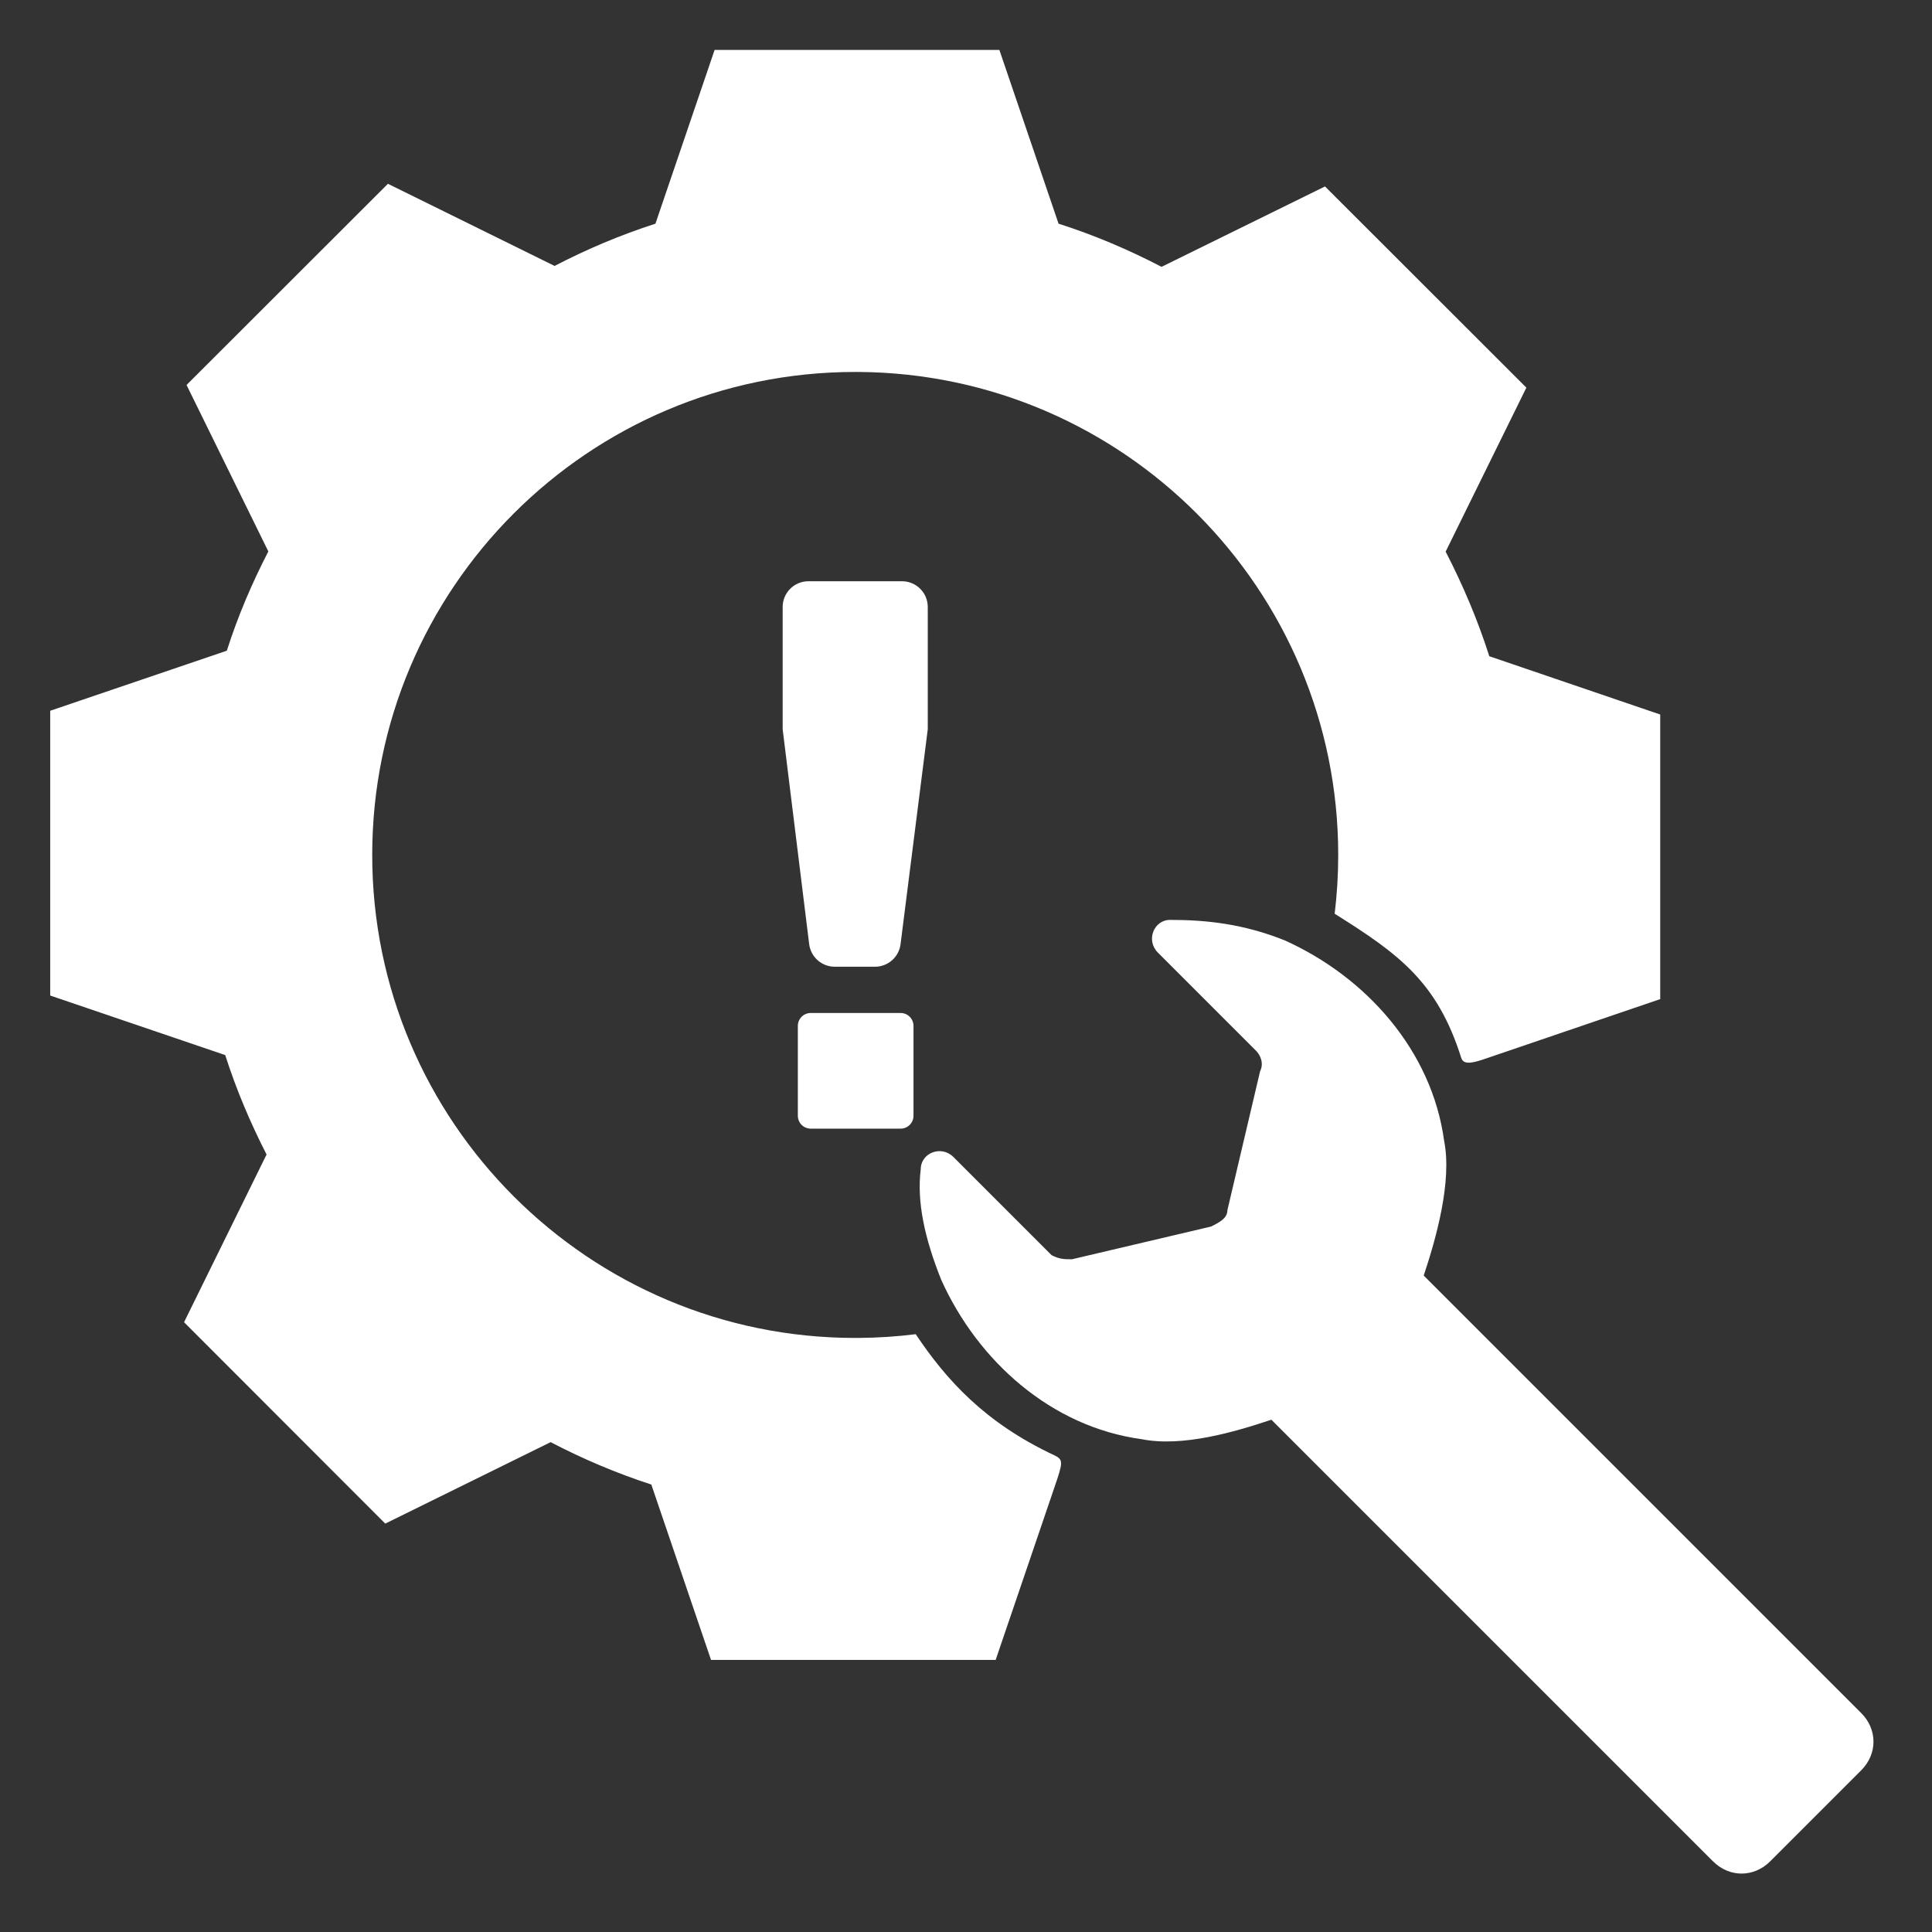 <?xml version="1.0" encoding="UTF-8" standalone="no"?><!DOCTYPE svg PUBLIC "-//W3C//DTD SVG 1.1//EN" "http://www.w3.org/Graphics/SVG/1.1/DTD/svg11.dtd"><svg width="100%" height="100%" viewBox="0 0 300 300" version="1.1" xmlns="http://www.w3.org/2000/svg" xmlns:xlink="http://www.w3.org/1999/xlink" xml:space="preserve" xmlns:serif="http://www.serif.com/" style="fill-rule:evenodd;clip-rule:evenodd;stroke-linejoin:round;stroke-miterlimit:1.414;"><rect x="0" y="0" width="300" height="300" fill="#333333" stroke="none"/><path id="Problem" d="M146.146,198.712c5.714,12.698 17.143,22.857 31.111,24.761c6.349,1.27 14.448,-1.115 20.163,-3.02l68.57,68.57c2.539,2.54 6.349,2.54 8.888,0l14.132,-14.132c2.539,-2.539 2.539,-6.349 0,-8.888l-67.935,-67.935c1.904,-5.715 4.435,-14.594 3.165,-20.943c-1.905,-13.968 -12.063,-25.396 -24.762,-31.11c-6.349,-2.54 -12.063,-3.175 -17.777,-3.175c-2.54,0 -3.809,3.175 -1.905,5.079l15.238,15.238c0.635,0.635 1.27,1.905 0.635,3.175l-5.079,21.587c0,1.269 -1.27,1.904 -2.54,2.539l-21.587,5.079c-1.27,0 -1.905,0 -3.174,-0.634l-15.238,-15.238c-1.905,-1.905 -5.079,-0.635 -5.079,1.905c-0.635,5.079 0.634,10.793 3.174,17.142Zm8.457,59.043l-44.194,0l-9.271,-27.233c-5.424,-1.77 -10.653,-3.985 -15.635,-6.587l-25.68,12.65l-31.243,-31.273l12.812,-26.04c-2.518,-4.925 -4.704,-10.074 -6.42,-15.44l-27.175,-9.246l0,-44.219l27.424,-9.326c1.716,-5.369 3.902,-10.489 6.447,-15.414l-12.701,-25.848l31.272,-31.241l25.874,12.755c5.008,-2.601 10.237,-4.813 15.661,-6.558l9.188,-26.98l44.222,0l9.189,26.98c5.561,1.771 10.875,4.04 15.992,6.699l25.379,-12.484l31.27,31.244l-12.535,25.459c2.682,5.203 4.979,10.601 6.779,16.245l26.539,9.051l0,44.193l-26.789,9.131c-1.908,0.651 -3.702,1.283 -4.106,0c-3.713,-11.77 -9.638,-16.115 -19.657,-22.389c0.364,-2.993 0.552,-6.039 0.552,-9.129c0,-41.232 -33.345,-74.738 -74.516,-74.999l-0.484,-0.001c-41.394,0 -75,33.606 -75,75c0,41.393 33.606,75 75,75l0.484,-0.002c3.015,-0.019 5.987,-0.216 8.908,-0.582c4.778,7.138 10.764,13.758 21.519,18.803c1.481,0.695 1.324,1.158 0,5.047l-9.105,26.734Zm-14.756,-100.458c0.53,0 1.039,0.211 1.414,0.586c0.375,0.375 0.586,0.883 0.586,1.414c0,3.455 0,10.503 0,13.958c0,0.53 -0.211,1.039 -0.586,1.414c-0.375,0.375 -0.884,0.586 -1.414,0.586c-3.455,0 -10.503,0 -13.958,0c-0.53,0 -1.039,-0.211 -1.414,-0.586c-0.375,-0.375 -0.586,-0.884 -0.586,-1.414c0,-3.455 0,-10.503 0,-13.958c0,-0.531 0.211,-1.039 0.586,-1.414c0.375,-0.375 0.884,-0.586 1.414,-0.586c3.455,0 10.503,0 13.958,0Zm0.215,-67.042c2.209,0 4,1.79 4,4c0,6.584 0,18.986 0,18.986c0,0 -3.061,24.175 -4.226,33.375c-0.253,1.999 -1.953,3.498 -3.968,3.498c-1.931,0 -4.318,0 -6.251,0c-2.019,0 -3.722,-1.506 -3.97,-3.51c-1.136,-9.211 -4.116,-33.363 -4.116,-33.363c0,0 0,-12.402 0,-18.986c0,-2.21 1.791,-4 4,-4c4.098,0 10.433,0 14.531,0Z" style="fill:#fff;fill-rule:nonzero;"/></svg>